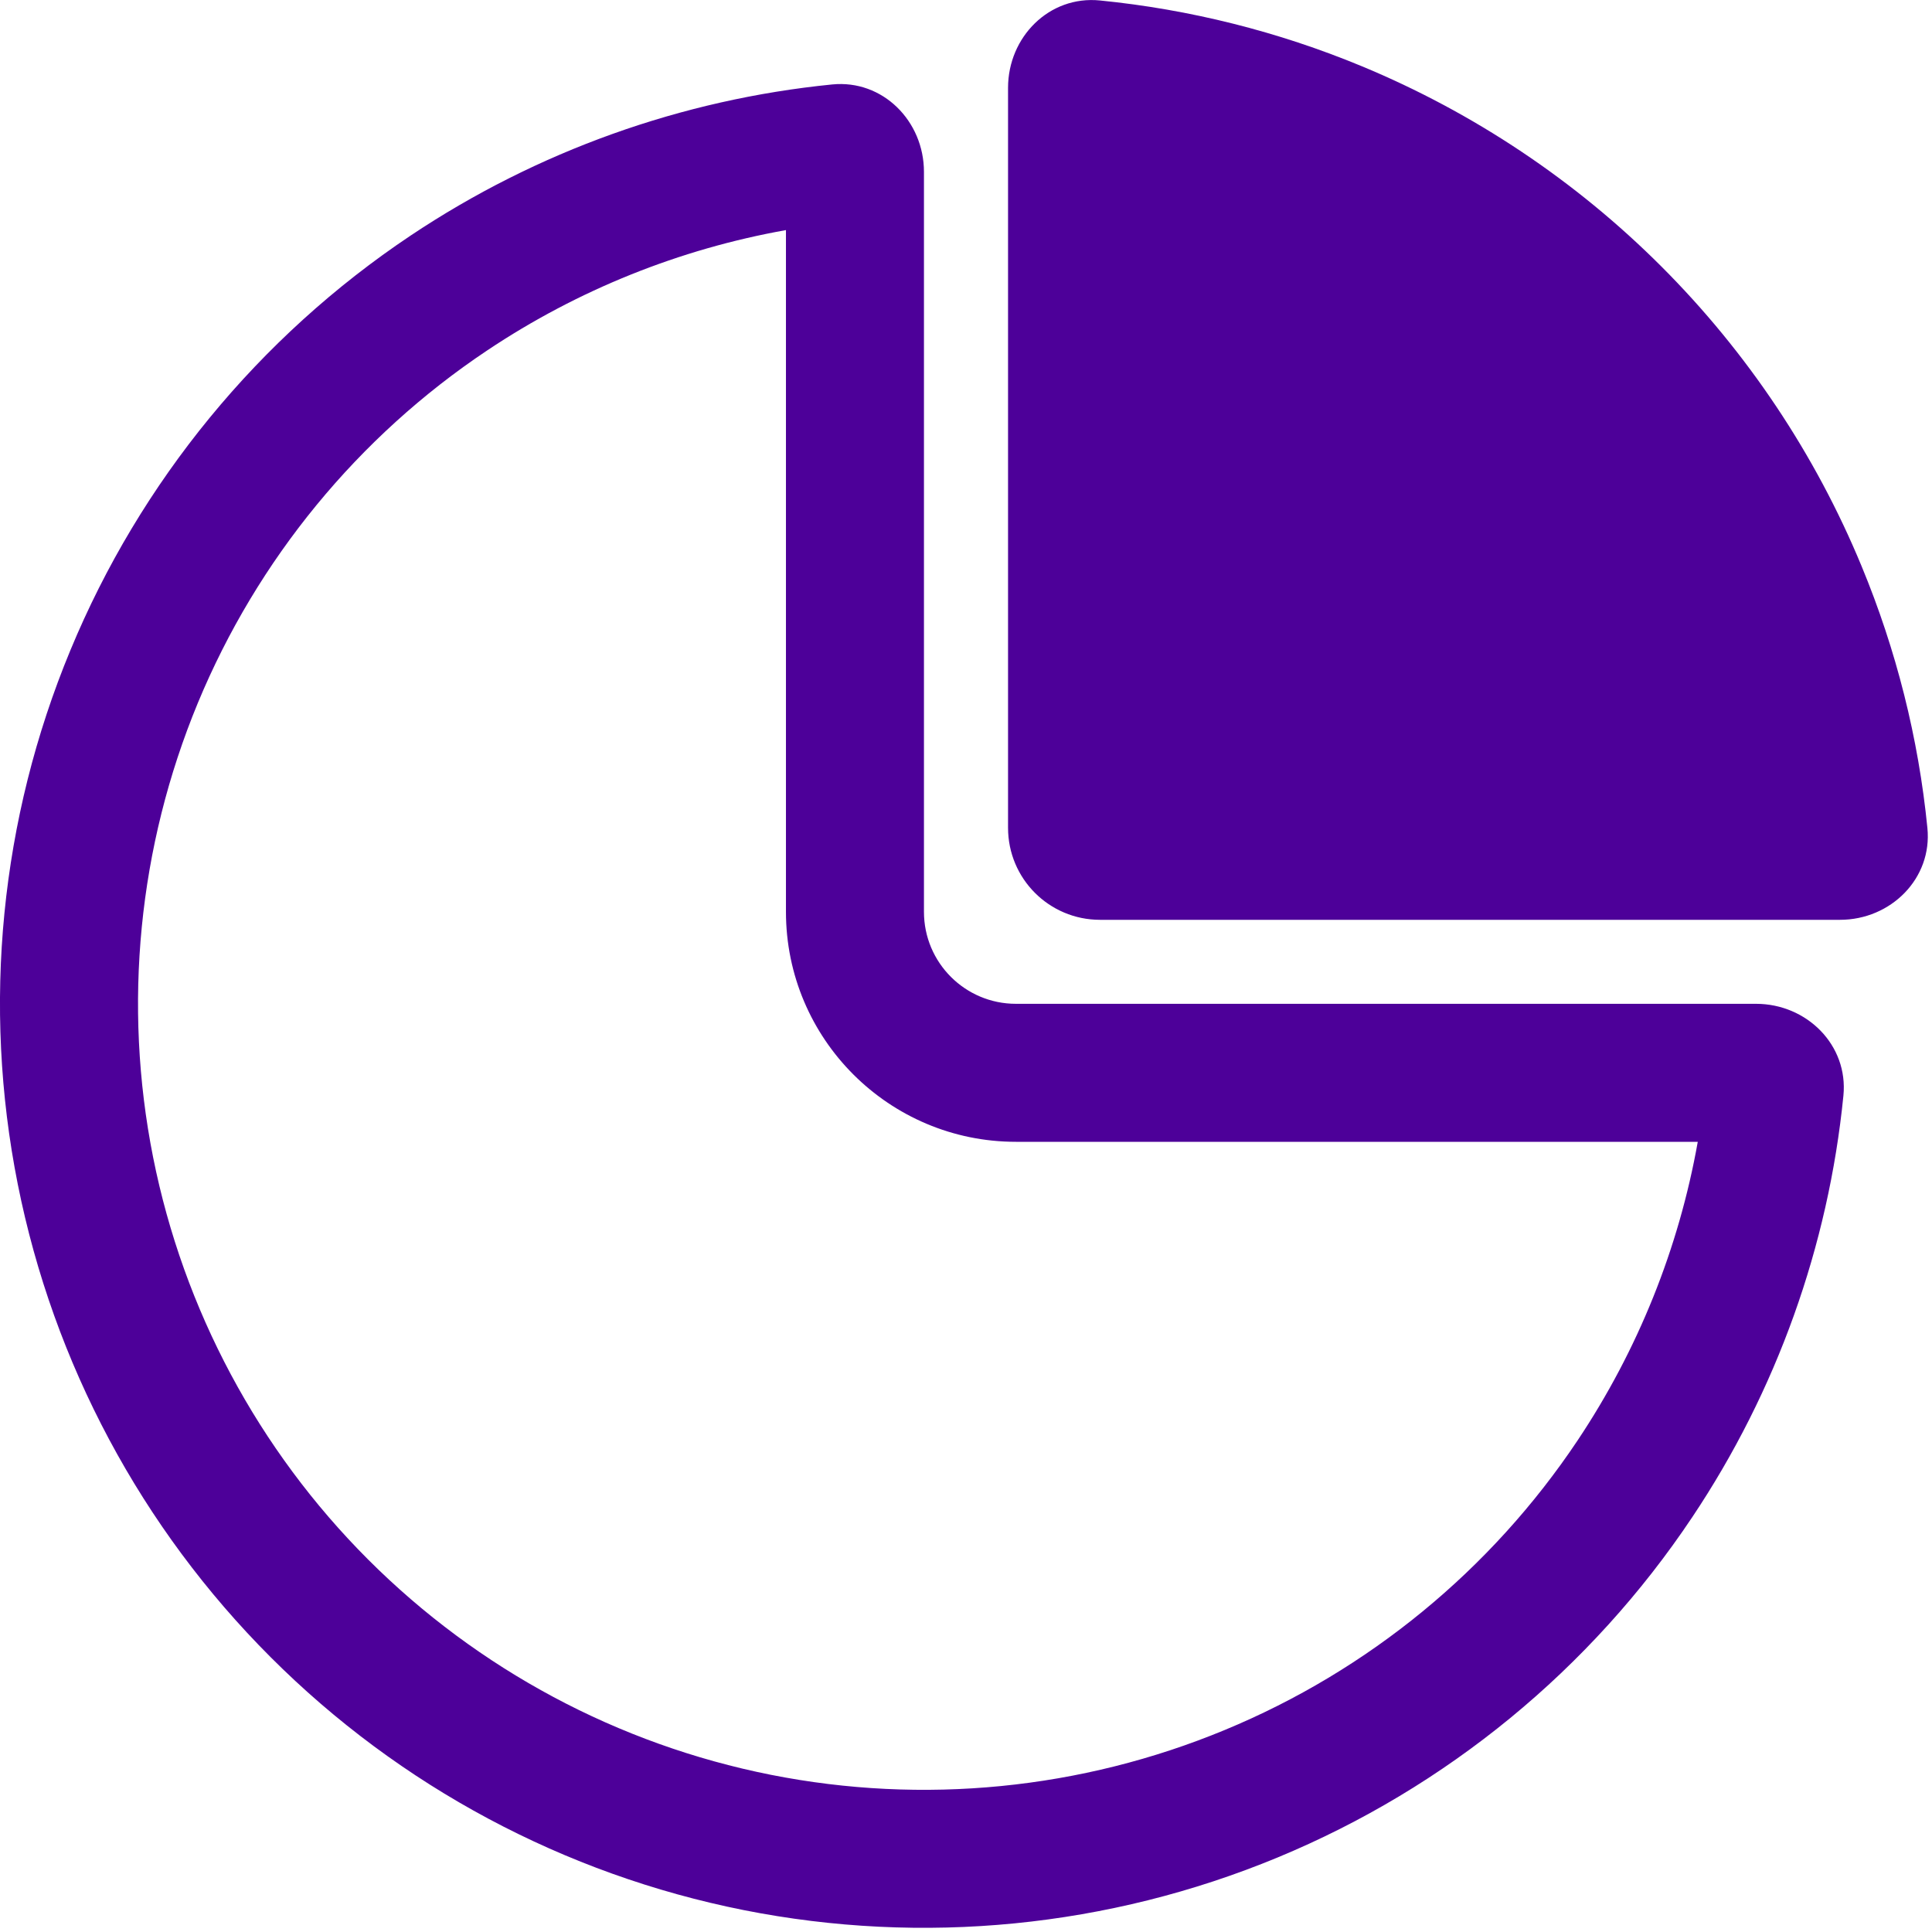 <svg width="21" height="21" viewBox="0 0 21 21" fill="none" xmlns="http://www.w3.org/2000/svg">
<path fill-rule="evenodd" clip-rule="evenodd" d="M10.957 0.955C10.957 0.402 11.405 -0.05 11.955 0.005C12.931 0.102 13.89 0.342 14.8 0.719C16.018 1.224 17.126 1.964 18.058 2.896C18.991 3.829 19.731 4.936 20.235 6.155C20.612 7.065 20.853 8.023 20.95 9C21.005 9.549 20.552 9.998 20 9.998H11.957C11.404 9.998 10.957 9.551 10.957 8.998V0.955ZM18.454 12.411C18.248 13.567 17.805 14.673 17.147 15.658C16.208 17.063 14.874 18.158 13.313 18.804C11.752 19.451 10.034 19.62 8.377 19.291C6.719 18.961 5.197 18.147 4.002 16.952C2.808 15.758 1.994 14.235 1.664 12.578C1.335 10.921 1.504 9.203 2.15 7.642C2.797 6.081 3.892 4.746 5.297 3.808C6.282 3.15 7.388 2.707 8.543 2.501V9.911C8.543 11.292 9.663 12.411 11.043 12.411H18.454ZM20.037 11.91C20.092 11.36 19.639 10.911 19.087 10.911H11.043C10.491 10.911 10.043 10.464 10.043 9.911V1.868C10.043 1.316 9.595 0.863 9.045 0.918C7.411 1.081 5.837 1.643 4.464 2.56C2.812 3.664 1.525 5.233 0.765 7.068C0.004 8.903 -0.195 10.922 0.193 12.871C0.581 14.819 1.537 16.608 2.942 18.013C4.346 19.418 6.136 20.374 8.084 20.762C10.032 21.149 12.052 20.95 13.887 20.19C15.722 19.43 17.291 18.143 18.394 16.491C19.312 15.118 19.874 13.543 20.037 11.91Z" fill="#4D0099"/>
</svg>
